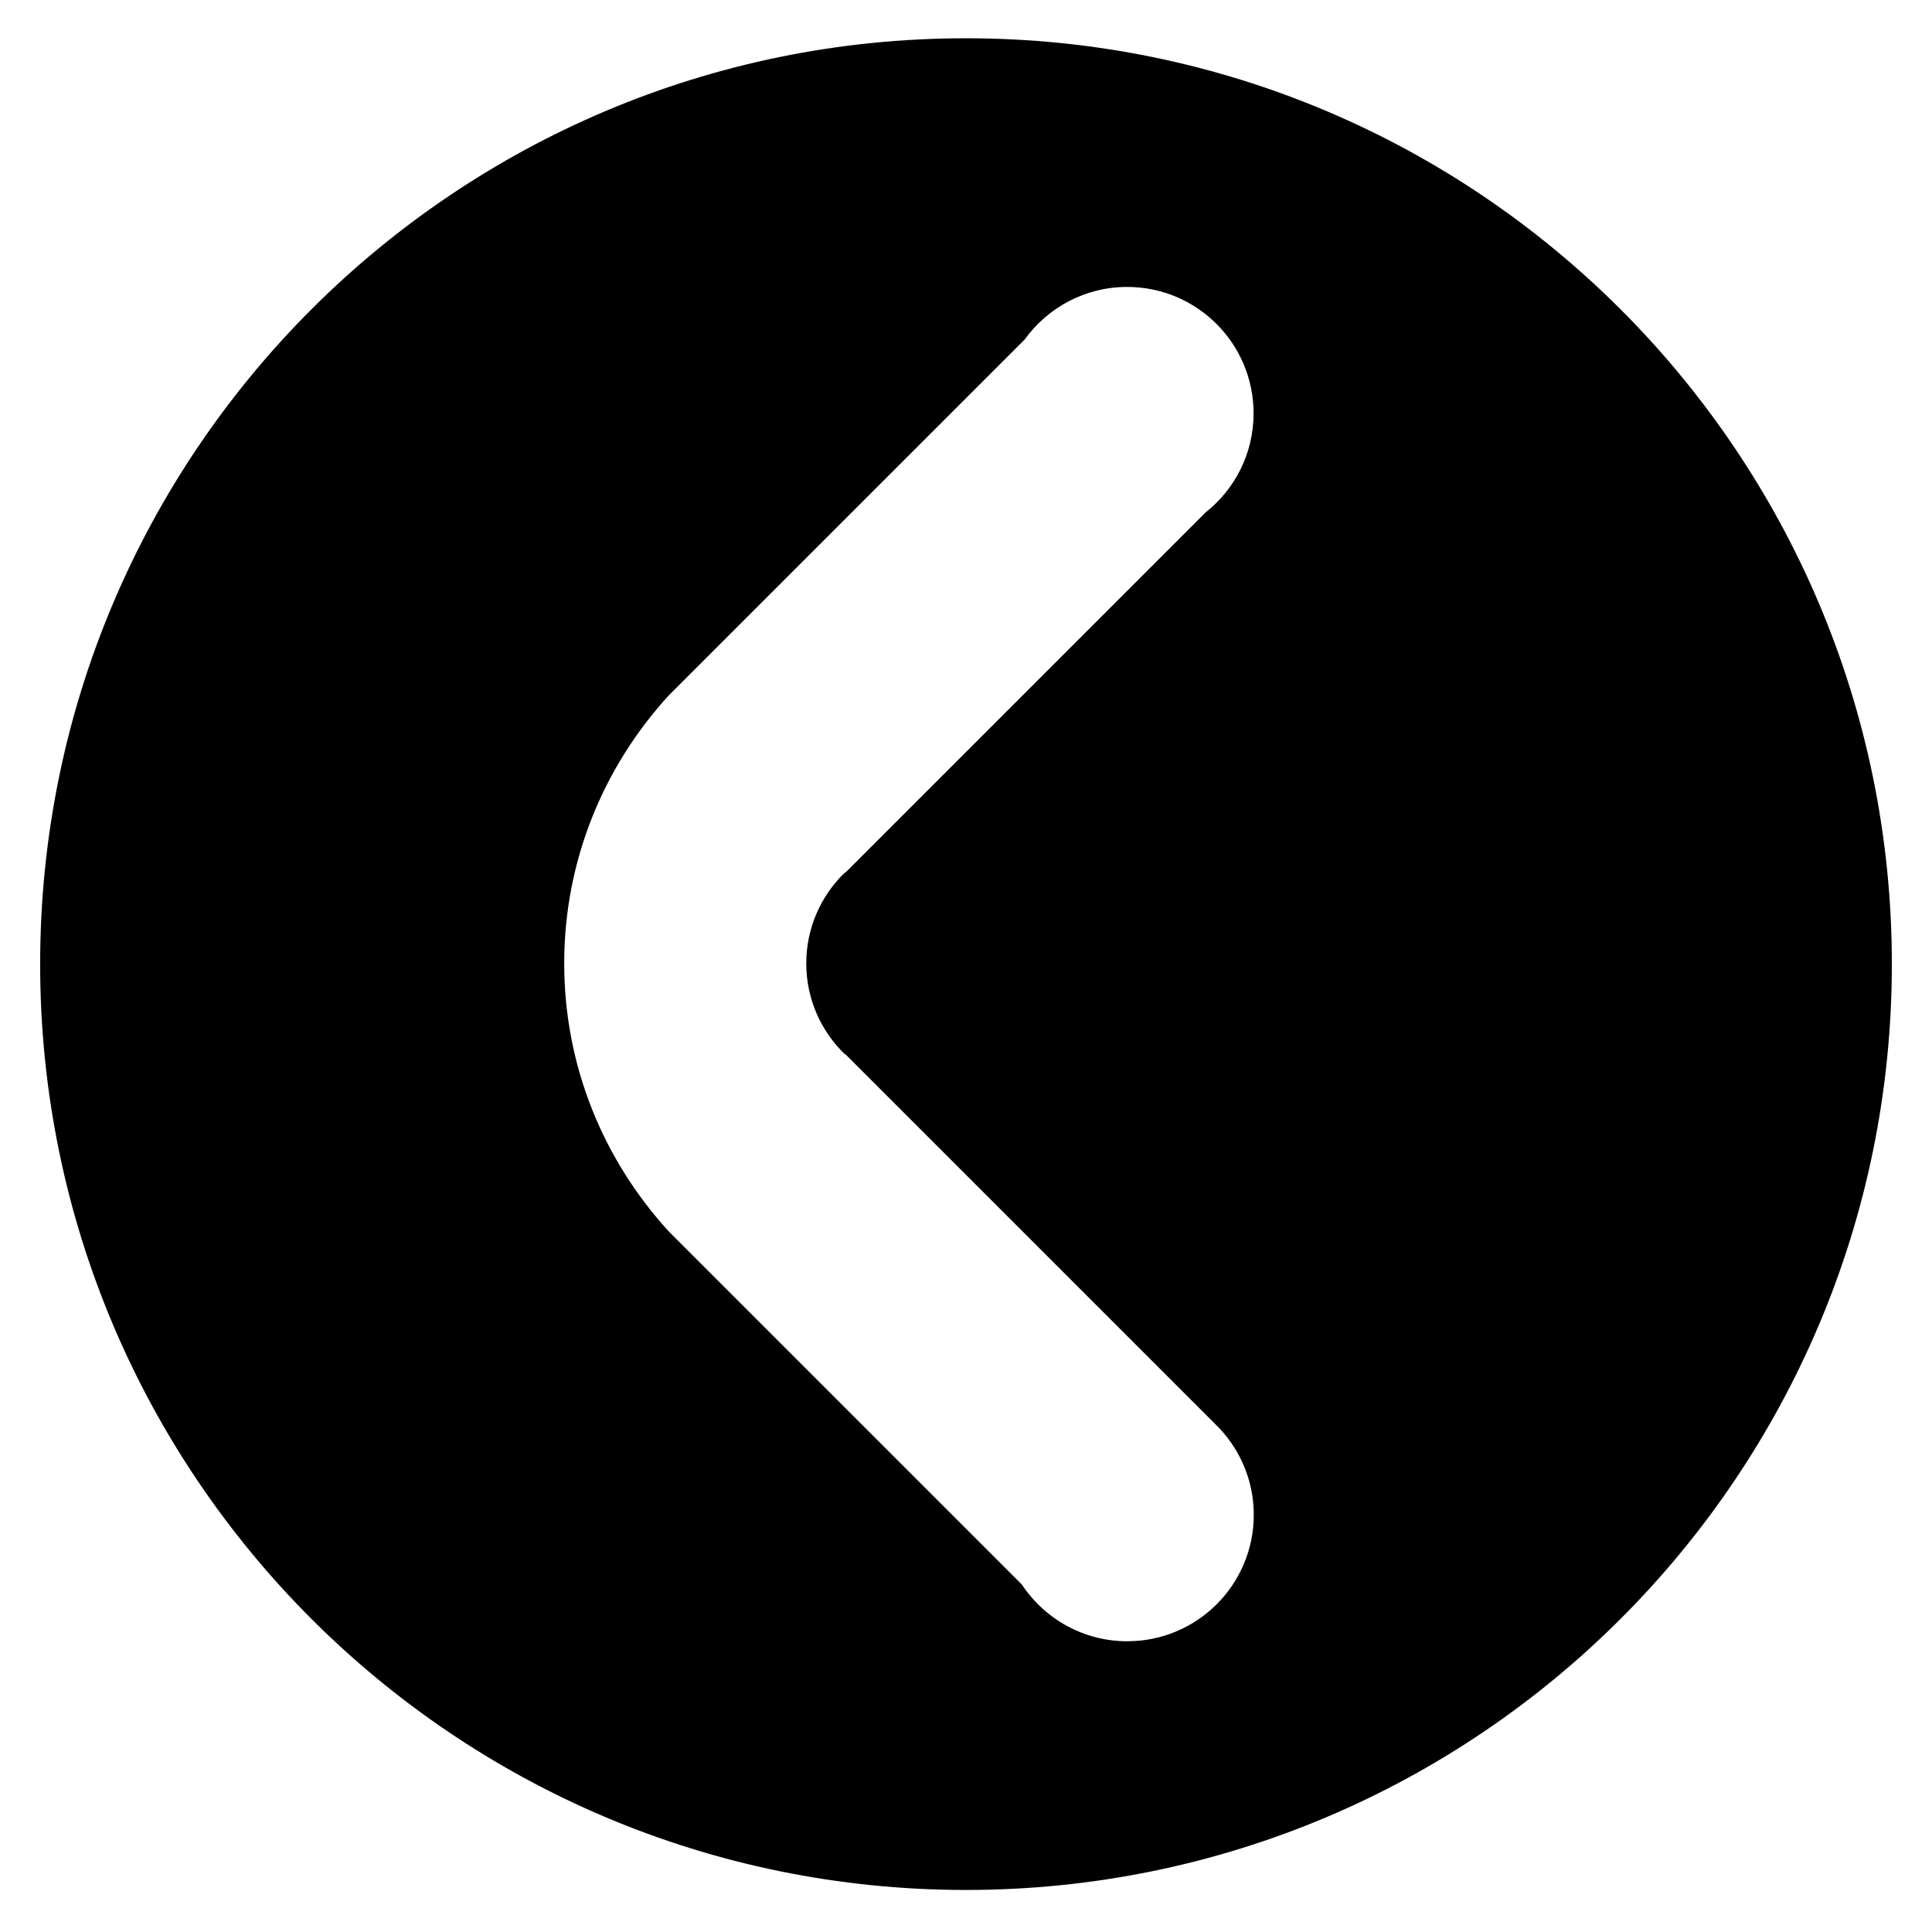 <?xml version="1.0" encoding="UTF-8"?>
<!-- Uploaded to: ICON Repo, www.iconrepo.com, Generator: ICON Repo Mixer Tools -->
<svg fill="#000000" width="800px" height="800px" version="1.1" viewBox="144 144 512 512" xmlns="http://www.w3.org/2000/svg">
 <path d="m400 154.14c-135.51 0-245.36 109.85-245.36 245.36 0 135.5 109.85 245.36 245.36 245.36 135.5 0 245.36-109.85 245.36-245.36 0-135.51-109.85-245.36-245.36-245.36zm42.75 424.81c-11.68 0-21.945-5.977-27.945-15.031l-93.715-93.715 0.008-0.008c-17.074-18.723-27.578-43.547-27.578-70.883 0-27.332 10.504-52.16 27.578-70.883l-0.008-0.004 94.453-94.445c6.078-8.43 15.965-13.938 27.16-13.938 18.512 0 33.508 15 33.508 33.508 0 10.66-4.988 20.141-12.746 26.273l-95.488 95.488-0.078-0.078c-6.301 6.094-10.23 14.621-10.23 24.082 0 9.461 3.93 17.988 10.23 24.082l0.078-0.078 97.98 97.98c6.34 6.102 10.305 14.648 10.305 24.141-0.004 18.512-15 33.508-33.512 33.508z"/>
</svg>